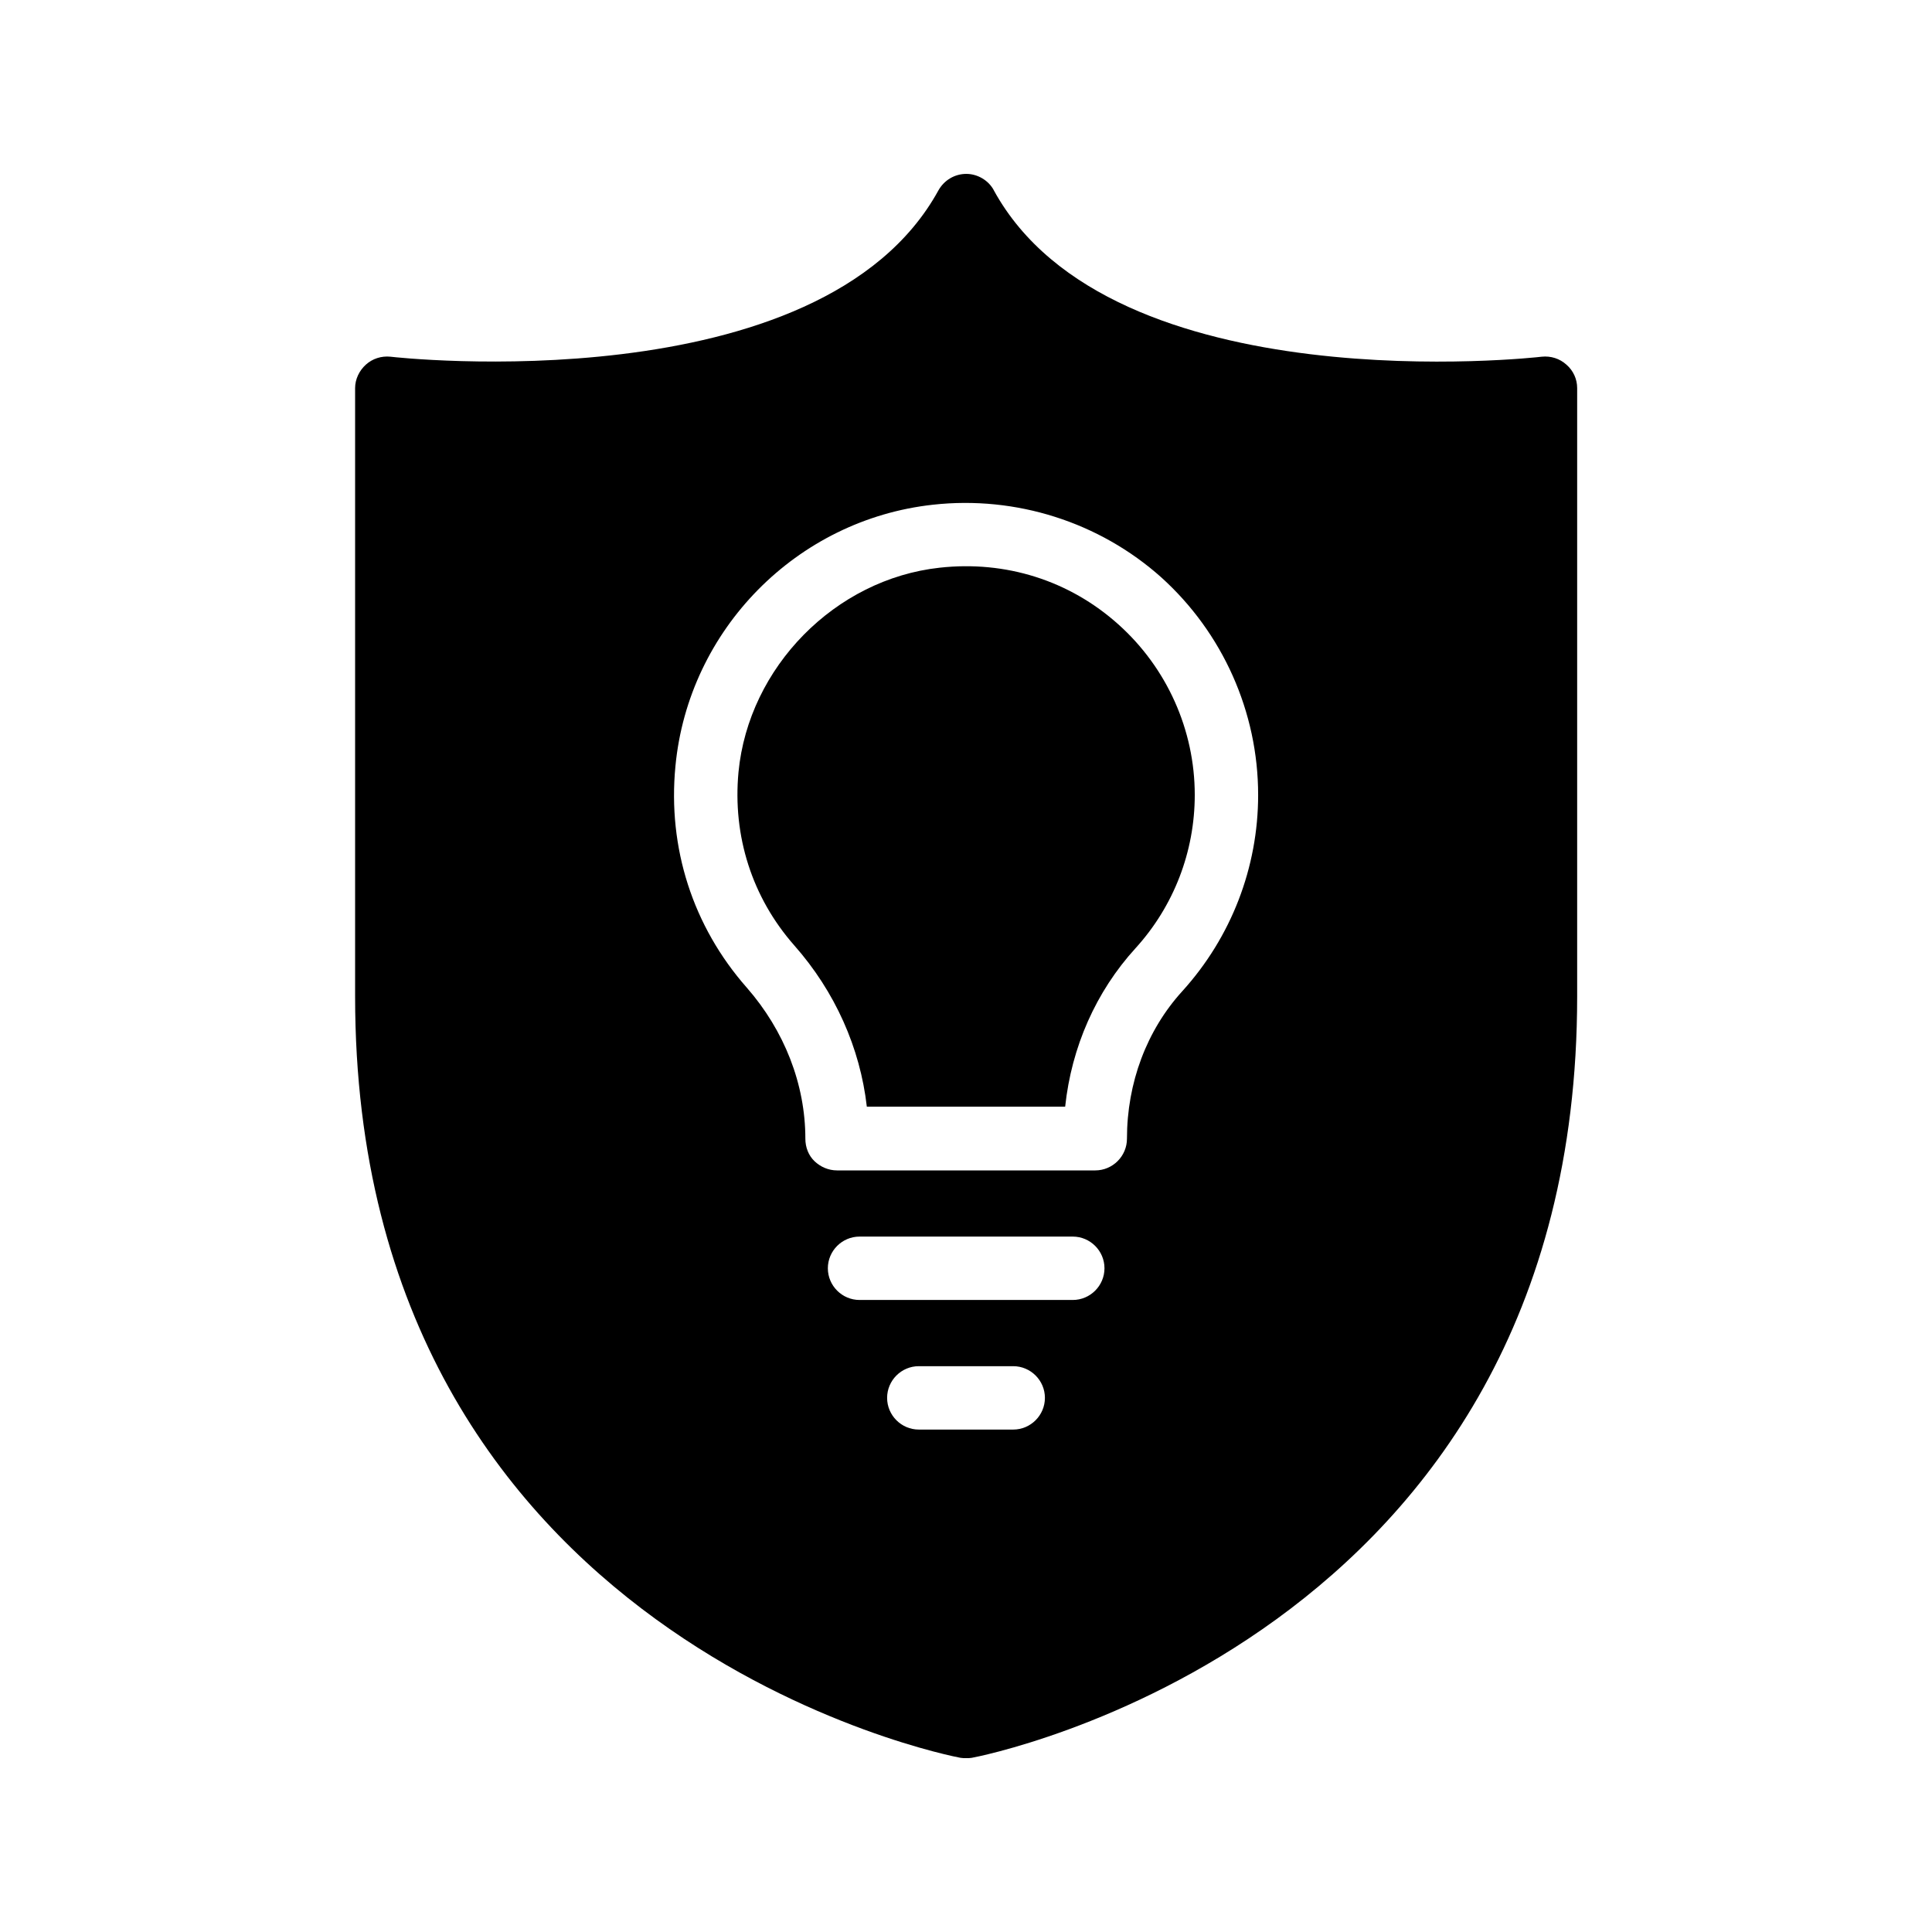 <?xml version="1.0" encoding="UTF-8"?>
<!-- Uploaded to: SVG Repo, www.svgrepo.com, Generator: SVG Repo Mixer Tools -->
<svg fill="#000000" width="800px" height="800px" version="1.1" viewBox="144 144 512 512" xmlns="http://www.w3.org/2000/svg">
 <g>
  <path d="m339.71 348.61c-1.594 16.961 3.609 33.25 14.777 45.93 10.832 12.258 17.465 27.207 19.23 42.738h52.562c1.68-15.785 8.145-30.48 18.641-41.984 10.16-11.168 15.703-25.609 15.703-40.641 0-17.215-7.391-33.672-20.238-45.176-13.016-11.672-29.895-16.961-47.359-15.031-27.707 3.027-50.633 26.371-53.316 54.164z"/>
  <path d="m407.39 194.45c-1.426-2.688-4.367-4.367-7.305-4.367-3.106 0-5.879 1.68-7.391 4.367-31.152 56.762-144.09 44.25-145.18 44.082-2.434-0.25-4.785 0.504-6.551 2.098-1.762 1.594-2.856 3.863-2.856 6.215v161.22c0 171.21 158.87 201.52 160.46 201.78 0.504 0.082 1.008 0.082 1.512 0.082 0.504 0 0.922 0 1.426-0.082 1.594-0.25 160.46-30.562 160.46-201.78v-161.22c0-2.352-1.008-4.617-2.856-6.215-1.762-1.594-4.113-2.352-6.551-2.098-1.09 0.168-114.03 12.762-145.18-44.082zm5.125 328.4h-25.023c-4.617 0-8.398-3.777-8.398-8.398 0-4.617 3.777-8.398 8.398-8.398h25.023c4.617 0 8.398 3.777 8.398 8.398-0.004 4.621-3.781 8.398-8.398 8.398zm15.785-34.344h-56.512c-4.617 0-8.398-3.777-8.398-8.398 0-4.617 3.777-8.398 8.398-8.398h56.512c4.617 0 8.398 3.777 8.398 8.398-0.004 4.621-3.781 8.398-8.398 8.398zm49.121-133.84c0 19.23-7.137 37.703-20.07 51.977-9.488 10.41-14.695 24.352-14.695 39.129 0 4.617-3.777 8.398-8.398 8.398h-68.434c-2.266 0-4.367-0.922-5.961-2.434-1.594-1.512-2.434-3.695-2.434-5.961 0-14.441-5.543-28.633-15.535-40.055-14.273-16.207-20.992-37.031-18.895-58.695 3.441-36.191 32.16-65.328 68.266-69.273 22-2.434 44.082 4.617 60.457 19.23 16.293 14.691 25.699 35.684 25.699 57.684z"/>
 </g>
</svg>